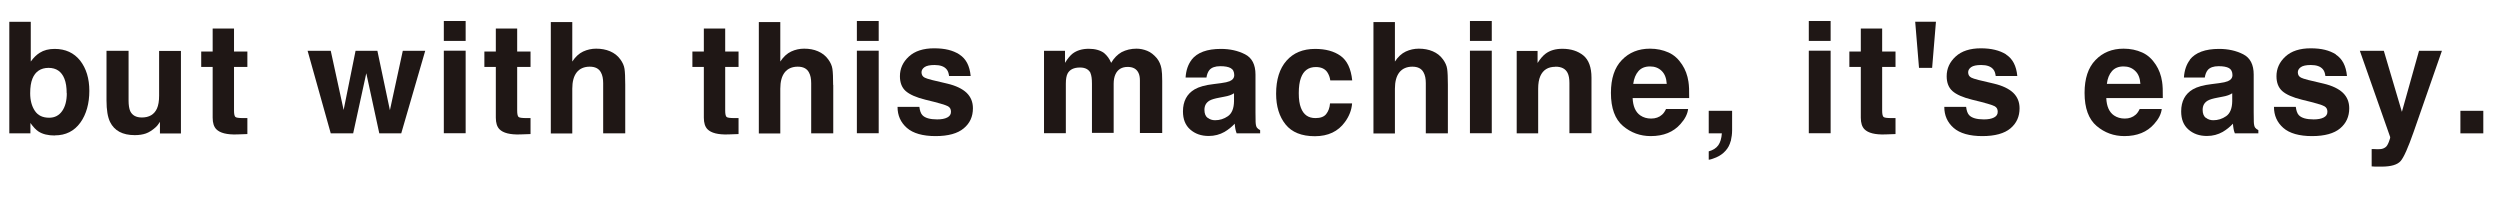 <?xml version="1.0" encoding="UTF-8"?>
<svg id="_レイヤー_2" data-name="レイヤー 2" xmlns="http://www.w3.org/2000/svg" viewBox="0 0 209.6 17.43">
  <defs>
    <style>
      .cls-1 {
        fill: #1f1715;
      }
    </style>
  </defs>
  <g id="_レイヤー_1-2" data-name="レイヤー 1">
    <g>
      <path class="cls-1" d="m4.6,11.36c-.57,0-1.03-.11-1.38-.34-.21-.14-.43-.37-.67-.71v.87H.78V1.83h1.8v3.33c.23-.32.48-.57.76-.74.33-.21.74-.32,1.24-.32.91,0,1.62.33,2.14.98.51.66.77,1.5.77,2.54s-.25,1.97-.76,2.67-1.22,1.06-2.13,1.06Zm.99-3.54c0-.49-.06-.9-.19-1.22-.24-.61-.69-.91-1.33-.91s-1.11.3-1.35.9c-.13.32-.19.73-.19,1.23,0,.59.13,1.08.39,1.47s.66.58,1.2.58c.47,0,.83-.19,1.09-.56s.39-.87.39-1.49Z"/>
      <path class="cls-1" d="m13.42,10.2s-.06.08-.13.19c-.07.11-.15.2-.24.28-.28.25-.56.43-.82.52s-.57.14-.93.14c-1.02,0-1.71-.37-2.07-1.1-.2-.41-.3-1.01-.3-1.8v-4.17h1.85v4.17c0,.39.05.69.14.89.17.35.49.53.97.53.62,0,1.04-.25,1.27-.75.12-.27.18-.63.18-1.07v-3.76h1.83v6.92h-1.76v-.98Z"/>
      <path class="cls-1" d="m20.74,9.89v1.35l-.86.03c-.85.03-1.44-.12-1.75-.44-.2-.21-.3-.53-.3-.96v-4.26h-.96v-1.29h.96v-1.93h1.79v1.93h1.12v1.29h-1.12v3.66c0,.28.04.46.11.53.07.07.29.1.66.1.06,0,.11,0,.17,0,.06,0,.12,0,.18,0Z"/>
      <path class="cls-1" d="m31.8,11.18l-1.09-5.04-1.1,5.04h-1.88l-1.94-6.92h1.94l1.08,4.96,1-4.96h1.83l1.05,4.98,1.08-4.98h1.88l-2.01,6.92h-1.86Z"/>
      <path class="cls-1" d="m39.04,1.76v1.67h-1.83v-1.67h1.83Zm0,2.49v6.92h-1.83v-6.92h1.83Z"/>
      <path class="cls-1" d="m44.48,9.89v1.35l-.86.03c-.85.03-1.44-.12-1.75-.44-.2-.21-.3-.53-.3-.96v-4.26h-.96v-1.29h.96v-1.93h1.79v1.93h1.12v1.29h-1.12v3.66c0,.28.04.46.11.53.07.07.29.1.66.1.05,0,.11,0,.17,0,.06,0,.12,0,.18,0Z"/>
      <path class="cls-1" d="m52.42,7.12v4.06h-1.85v-4.21c0-.37-.06-.67-.19-.9-.17-.32-.48-.48-.94-.48s-.84.16-1.09.48c-.25.32-.37.78-.37,1.37v3.75h-1.8V1.85h1.8v3.31c.26-.4.57-.68.91-.84.35-.16.71-.24,1.09-.24.43,0,.82.07,1.17.22s.64.37.86.68c.19.26.31.52.35.8.04.27.06.72.06,1.34Z"/>
      <path class="cls-1" d="m61.92,9.89v1.35l-.86.03c-.85.03-1.44-.12-1.75-.44-.2-.21-.3-.53-.3-.96v-4.26h-.96v-1.29h.96v-1.93h1.79v1.93h1.12v1.29h-1.12v3.66c0,.28.04.46.11.53.07.07.29.1.66.1.06,0,.11,0,.17,0,.06,0,.12,0,.18,0Z"/>
      <path class="cls-1" d="m69.86,7.12v4.06h-1.85v-4.21c0-.37-.06-.67-.19-.9-.17-.32-.48-.48-.94-.48s-.84.16-1.09.48c-.25.32-.37.78-.37,1.37v3.75h-1.8V1.85h1.8v3.31c.26-.4.57-.68.91-.84.34-.16.71-.24,1.09-.24.43,0,.82.07,1.16.22.35.15.64.37.86.68.19.26.31.52.35.8.04.27.06.72.06,1.34Z"/>
      <path class="cls-1" d="m73.67,1.76v1.67h-1.83v-1.67h1.83Zm0,2.49v6.92h-1.83v-6.92h1.83Z"/>
      <path class="cls-1" d="m80.45,4.58c.54.35.85.94.93,1.79h-1.81c-.03-.23-.09-.42-.2-.55-.2-.25-.54-.37-1.02-.37-.39,0-.67.06-.84.18-.17.12-.25.27-.25.43,0,.21.09.36.27.45.18.1.81.26,1.89.5.72.17,1.26.43,1.62.77.36.35.53.78.53,1.3,0,.69-.25,1.25-.77,1.68-.51.43-1.3.65-2.36.65s-1.89-.23-2.41-.69c-.52-.46-.78-1.04-.78-1.76h1.83c.04.32.12.55.25.69.22.24.64.36,1.24.36.36,0,.64-.05.85-.16.21-.11.31-.26.31-.48s-.08-.36-.25-.46-.8-.29-1.89-.55c-.78-.19-1.33-.44-1.66-.73-.32-.29-.48-.7-.48-1.24,0-.64.25-1.19.75-1.65.5-.46,1.21-.69,2.12-.69s1.57.17,2.11.51Z"/>
      <path class="cls-1" d="m91.45,6.16c-.15-.33-.45-.5-.9-.5-.52,0-.86.17-1.04.5-.1.19-.15.47-.15.85v4.16h-1.83v-6.91h1.76v1.01c.22-.36.44-.62.63-.77.35-.27.81-.41,1.36-.41.53,0,.96.12,1.28.35.26.22.46.49.6.83.24-.41.53-.7.88-.9.37-.19.79-.29,1.24-.29.3,0,.6.06.9.18s.56.33.81.62c.19.24.33.54.39.89.04.23.06.57.06,1.02v4.36h-1.87v-4.41c0-.26-.04-.48-.13-.65-.16-.32-.46-.48-.89-.48-.5,0-.84.21-1.03.62-.1.22-.15.48-.15.79v4.12h-1.82v-4.12c0-.41-.04-.71-.13-.9Z"/>
      <path class="cls-1" d="m99.9,5.01c.48-.61,1.3-.91,2.46-.91.76,0,1.43.15,2.02.45s.88.87.88,1.7v3.17c0,.22,0,.49.01.8.01.24.05.4.11.48s.15.15.27.21v.27h-1.97c-.05-.14-.09-.27-.11-.39s-.04-.26-.05-.42c-.25.27-.54.5-.86.69-.39.22-.83.34-1.32.34-.63,0-1.14-.18-1.55-.54-.41-.36-.61-.86-.61-1.52,0-.85.33-1.47.98-1.85.36-.21.89-.36,1.59-.44l.62-.08c.33-.04.57-.1.72-.16.26-.11.39-.28.39-.51,0-.28-.1-.48-.3-.59-.2-.11-.49-.16-.87-.16-.43,0-.73.11-.91.32-.13.16-.21.37-.25.63h-1.75c.04-.61.21-1.1.51-1.49Zm1.35,4.86c.17.14.38.21.62.21.39,0,.75-.11,1.08-.34.33-.23.5-.65.51-1.25v-.67c-.11.07-.23.13-.35.17-.12.04-.28.09-.48.12l-.41.08c-.38.07-.65.15-.82.25-.28.17-.42.42-.42.77,0,.31.09.53.26.67Z"/>
      <path class="cls-1" d="m113.38,6.74h-1.85c-.03-.26-.12-.49-.26-.7-.2-.28-.52-.42-.95-.42-.61,0-1.03.3-1.25.91-.12.32-.18.75-.18,1.28s.06.92.18,1.23c.22.58.62.86,1.22.86.42,0,.72-.11.9-.34s.29-.52.32-.89h1.85c-.04.55-.24,1.07-.6,1.56-.57.79-1.41,1.19-2.52,1.19s-1.93-.33-2.46-.99-.79-1.52-.79-2.57c0-1.19.29-2.11.87-2.77s1.38-.99,2.4-.99c.87,0,1.58.19,2.13.58.55.39.88,1.08.98,2.06Z"/>
      <path class="cls-1" d="m121.39,7.12v4.06h-1.85v-4.21c0-.37-.06-.67-.19-.9-.17-.32-.48-.48-.94-.48s-.84.16-1.09.48c-.25.32-.37.78-.37,1.37v3.75h-1.8V1.85h1.8v3.31c.26-.4.57-.68.91-.84.35-.16.71-.24,1.09-.24.43,0,.82.07,1.17.22.35.15.64.37.86.68.19.26.31.52.35.8.04.27.06.72.06,1.34Z"/>
      <path class="cls-1" d="m125.07,1.76v1.67h-1.83v-1.67h1.83Zm0,2.49v6.92h-1.83v-6.92h1.83Z"/>
      <path class="cls-1" d="m130.4,5.6c-.61,0-1.03.26-1.26.78-.12.27-.18.63-.18,1.05v3.75h-1.8v-6.91h1.75v1.01c.23-.36.45-.61.66-.77.37-.28.84-.42,1.42-.42.72,0,1.3.19,1.76.56.45.37.68,1,.68,1.86v4.66h-1.85v-4.21c0-.36-.05-.64-.15-.84-.18-.36-.52-.53-1.02-.53Z"/>
      <path class="cls-1" d="m141.53,9.15c-.05.41-.26.83-.64,1.25-.59.67-1.42,1.01-2.49,1.01-.88,0-1.66-.28-2.33-.85s-1.01-1.49-1.01-2.77c0-1.2.3-2.12.91-2.75.61-.64,1.4-.96,2.36-.96.58,0,1.09.11,1.56.32s.84.56,1.14,1.02c.27.41.45.89.53,1.43.05.32.07.77.06,1.37h-4.74c.03.69.24,1.18.65,1.46.25.17.55.26.9.26.37,0,.68-.11.91-.32.13-.11.24-.27.34-.48h1.85Zm-1.79-2.12c-.03-.48-.17-.84-.43-1.09-.26-.25-.58-.37-.97-.37-.42,0-.74.13-.97.39-.23.26-.38.62-.44,1.07h2.81Z"/>
      <path class="cls-1" d="m145.1,11.83c-.08.31-.22.58-.43.81-.22.25-.49.43-.79.56-.3.12-.51.19-.62.19v-.7c.36-.1.63-.27.8-.51.17-.24.27-.57.3-1h-1.1v-1.89h1.96v1.64c0,.29-.04.59-.11.9Z"/>
      <path class="cls-1" d="m153.48,1.76v1.67h-1.83v-1.67h1.83Zm0,2.49v6.92h-1.83v-6.92h1.83Z"/>
      <path class="cls-1" d="m158.92,9.89v1.35l-.86.03c-.85.03-1.44-.12-1.75-.44-.2-.21-.3-.53-.3-.96v-4.26h-.96v-1.29h.96v-1.93h1.79v1.93h1.12v1.29h-1.12v3.66c0,.28.04.46.11.53.07.07.29.1.66.1.05,0,.11,0,.17,0,.06,0,.12,0,.18,0Z"/>
      <path class="cls-1" d="m160.58,1.82h1.73l-.32,3.87h-1.1l-.32-3.87Z"/>
      <path class="cls-1" d="m168.2,4.58c.54.35.85.94.93,1.79h-1.81c-.03-.23-.09-.42-.2-.55-.2-.25-.54-.37-1.02-.37-.39,0-.67.06-.84.18-.17.12-.25.27-.25.43,0,.21.09.36.27.45.18.1.81.26,1.89.5.72.17,1.26.43,1.62.77.36.35.53.78.53,1.3,0,.69-.25,1.25-.76,1.68-.51.43-1.3.65-2.36.65s-1.89-.23-2.41-.69c-.52-.46-.78-1.04-.78-1.76h1.83c.04.32.12.55.25.69.22.24.64.36,1.24.36.36,0,.64-.05.85-.16.21-.11.31-.26.31-.48s-.08-.36-.25-.46-.8-.29-1.89-.55c-.78-.19-1.34-.44-1.66-.73-.32-.29-.48-.7-.48-1.24,0-.64.25-1.19.75-1.65.5-.46,1.21-.69,2.12-.69.86,0,1.57.17,2.11.51Z"/>
      <path class="cls-1" d="m181.24,9.15c-.05.41-.26.83-.64,1.25-.59.67-1.42,1.01-2.49,1.01-.88,0-1.66-.28-2.33-.85s-1.01-1.49-1.01-2.77c0-1.2.3-2.12.91-2.75.61-.64,1.4-.96,2.36-.96.58,0,1.09.11,1.56.32s.84.56,1.14,1.02c.27.41.45.89.53,1.43.05.32.07.77.06,1.37h-4.74c.03.69.24,1.18.65,1.46.25.17.55.26.9.26.37,0,.67-.11.91-.32.13-.11.24-.27.34-.48h1.85Zm-1.79-2.12c-.03-.48-.17-.84-.44-1.09-.26-.25-.58-.37-.97-.37-.42,0-.74.13-.97.39-.23.26-.38.62-.43,1.07h2.81Z"/>
      <path class="cls-1" d="m183.59,5.01c.48-.61,1.3-.91,2.46-.91.76,0,1.43.15,2.02.45.59.3.88.87.88,1.7v3.17c0,.22,0,.49.01.8.01.24.05.4.11.48.06.08.15.15.27.21v.27h-1.97c-.06-.14-.09-.27-.11-.39-.02-.12-.04-.26-.05-.42-.25.27-.54.5-.86.69-.39.22-.83.34-1.32.34-.63,0-1.14-.18-1.55-.54-.41-.36-.61-.86-.61-1.52,0-.85.33-1.47.98-1.85.36-.21.89-.36,1.59-.44l.62-.08c.33-.04.57-.1.72-.16.26-.11.39-.28.39-.51,0-.28-.1-.48-.29-.59-.2-.11-.49-.16-.87-.16-.43,0-.73.11-.91.32-.13.16-.21.37-.25.63h-1.75c.04-.61.21-1.1.51-1.49Zm1.35,4.86c.17.14.38.21.62.21.39,0,.75-.11,1.08-.34s.5-.65.51-1.25v-.67c-.11.07-.23.13-.35.17-.12.04-.28.09-.48.12l-.41.08c-.38.07-.65.15-.82.25-.28.17-.42.42-.42.77,0,.31.09.53.26.67Z"/>
      <path class="cls-1" d="m195.84,4.58c.54.35.85.94.93,1.79h-1.81c-.03-.23-.09-.42-.2-.55-.2-.25-.54-.37-1.02-.37-.39,0-.67.06-.84.18s-.25.27-.25.43c0,.21.09.36.27.45.18.1.81.26,1.89.5.72.17,1.26.43,1.62.77.36.35.53.78.53,1.3,0,.69-.25,1.25-.76,1.68-.51.43-1.3.65-2.36.65s-1.89-.23-2.41-.69c-.52-.46-.78-1.04-.78-1.76h1.83c.04.32.12.55.25.69.22.24.64.36,1.24.36.36,0,.64-.05.85-.16s.31-.26.31-.48-.08-.36-.25-.46c-.17-.11-.8-.29-1.88-.55-.78-.19-1.34-.44-1.66-.73-.32-.29-.48-.7-.48-1.24,0-.64.25-1.19.75-1.65.5-.46,1.21-.69,2.12-.69s1.57.17,2.11.51Z"/>
      <path class="cls-1" d="m201.38,9.36l1.43-5.1h1.92l-2.37,6.8c-.46,1.31-.82,2.13-1.09,2.44-.27.31-.8.47-1.6.47-.16,0-.29,0-.39,0-.1,0-.24,0-.44-.02v-1.45h.23c.18.02.35.01.51,0s.3-.07.41-.15c.11-.07.2-.22.29-.45.09-.23.13-.37.11-.42l-2.54-7.22h2.01l1.51,5.1Z"/>
      <path class="cls-1" d="m206.28,9.29h1.92v1.89h-1.92v-1.89Z"/>
    </g>
  </g>
</svg>